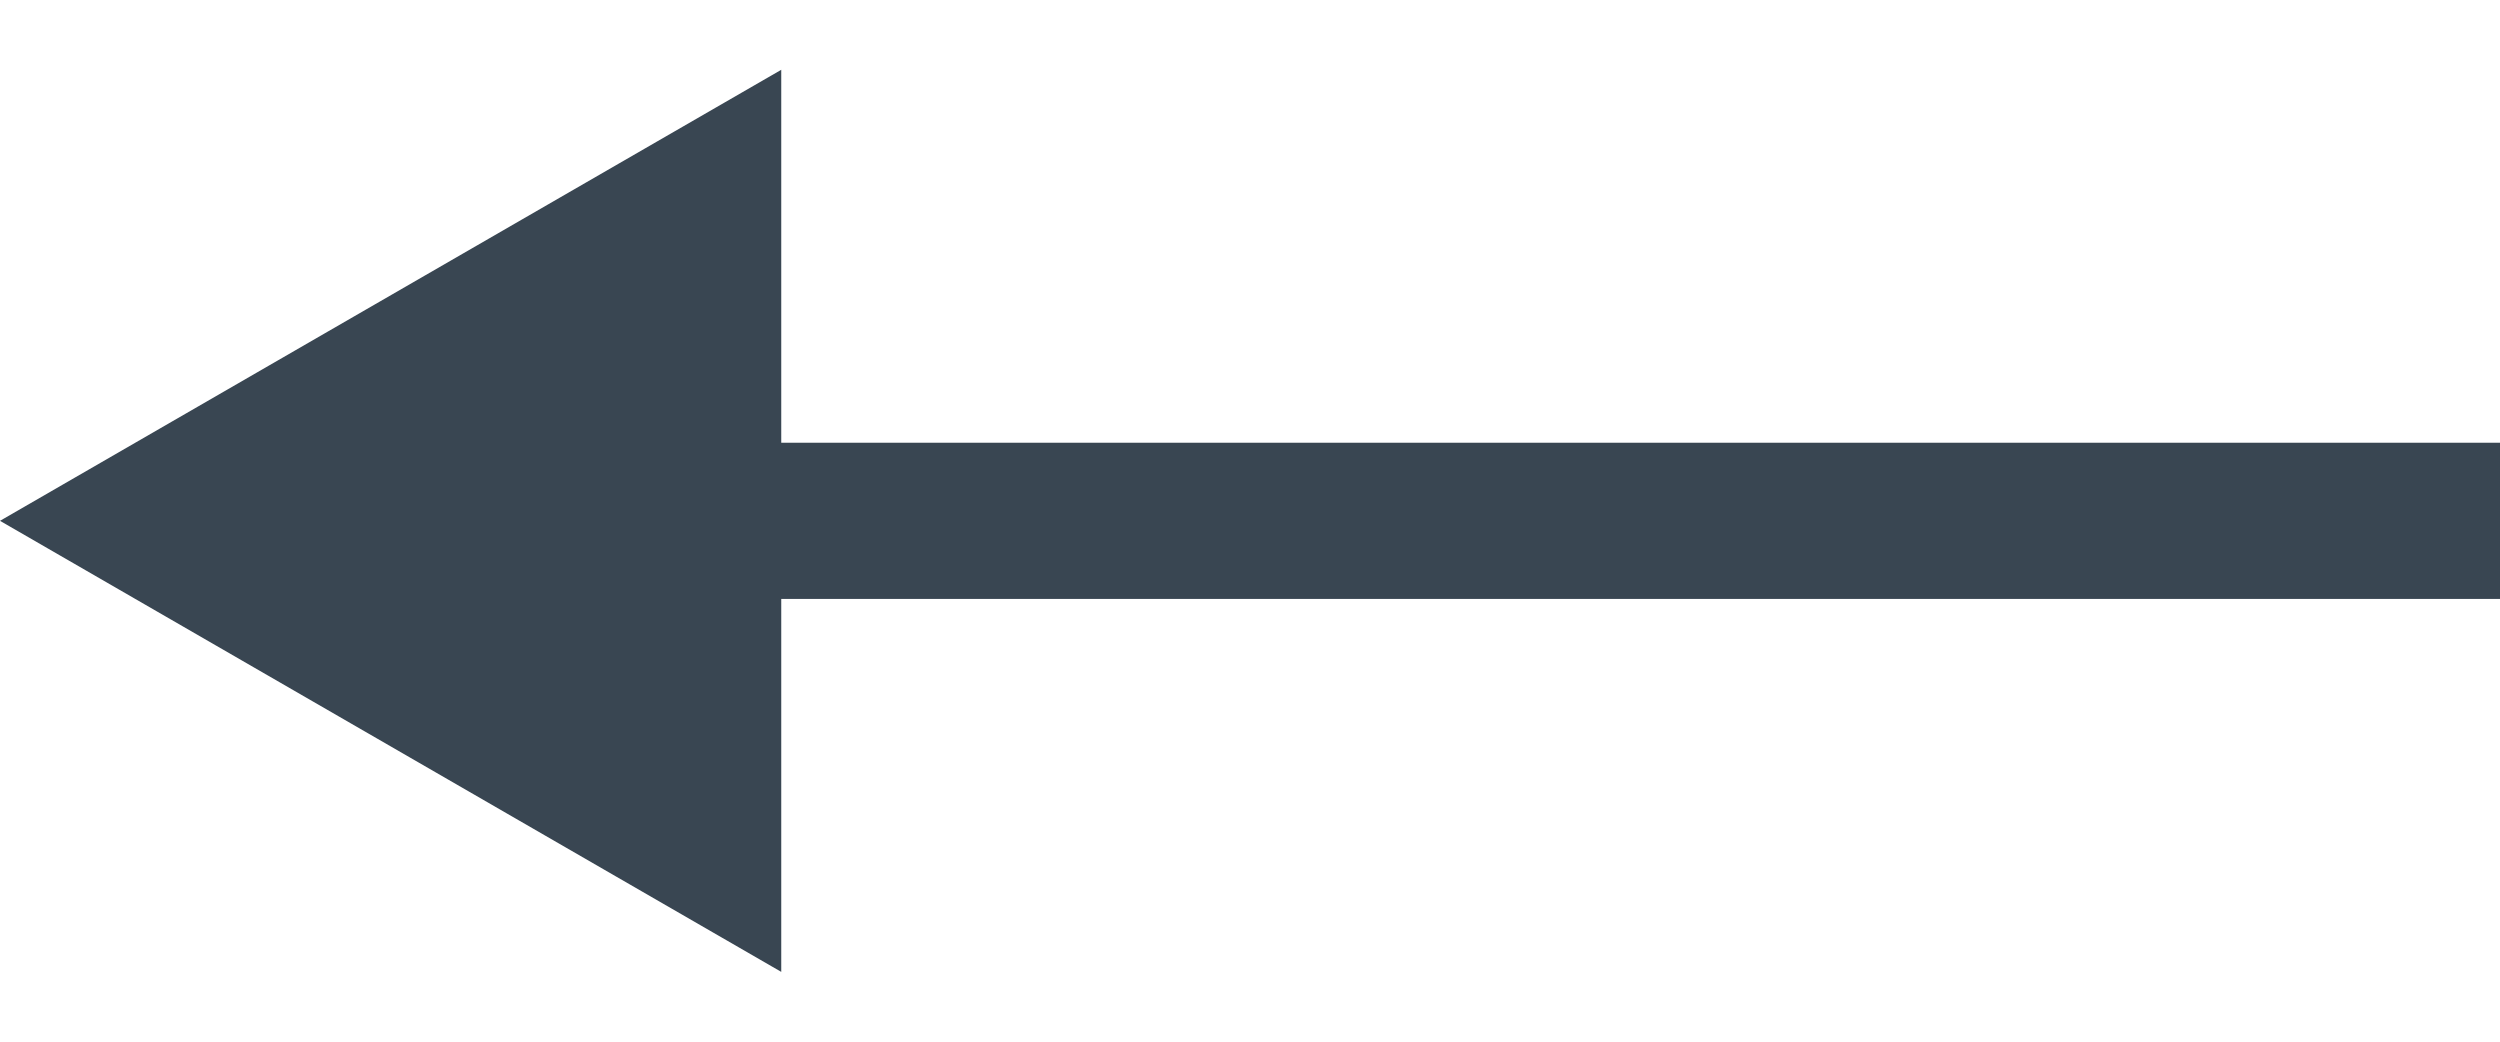 <svg width="24" height="10" viewBox="0 0 24 10" fill="none" xmlns="http://www.w3.org/2000/svg">
<path id="Line" d="M0 5L7.5 0.67L7.5 9.33L0 5ZM6.75 4.25L24 4.25L24 5.75L6.75 5.75L6.75 4.25Z" fill="#394652"/>
</svg>
